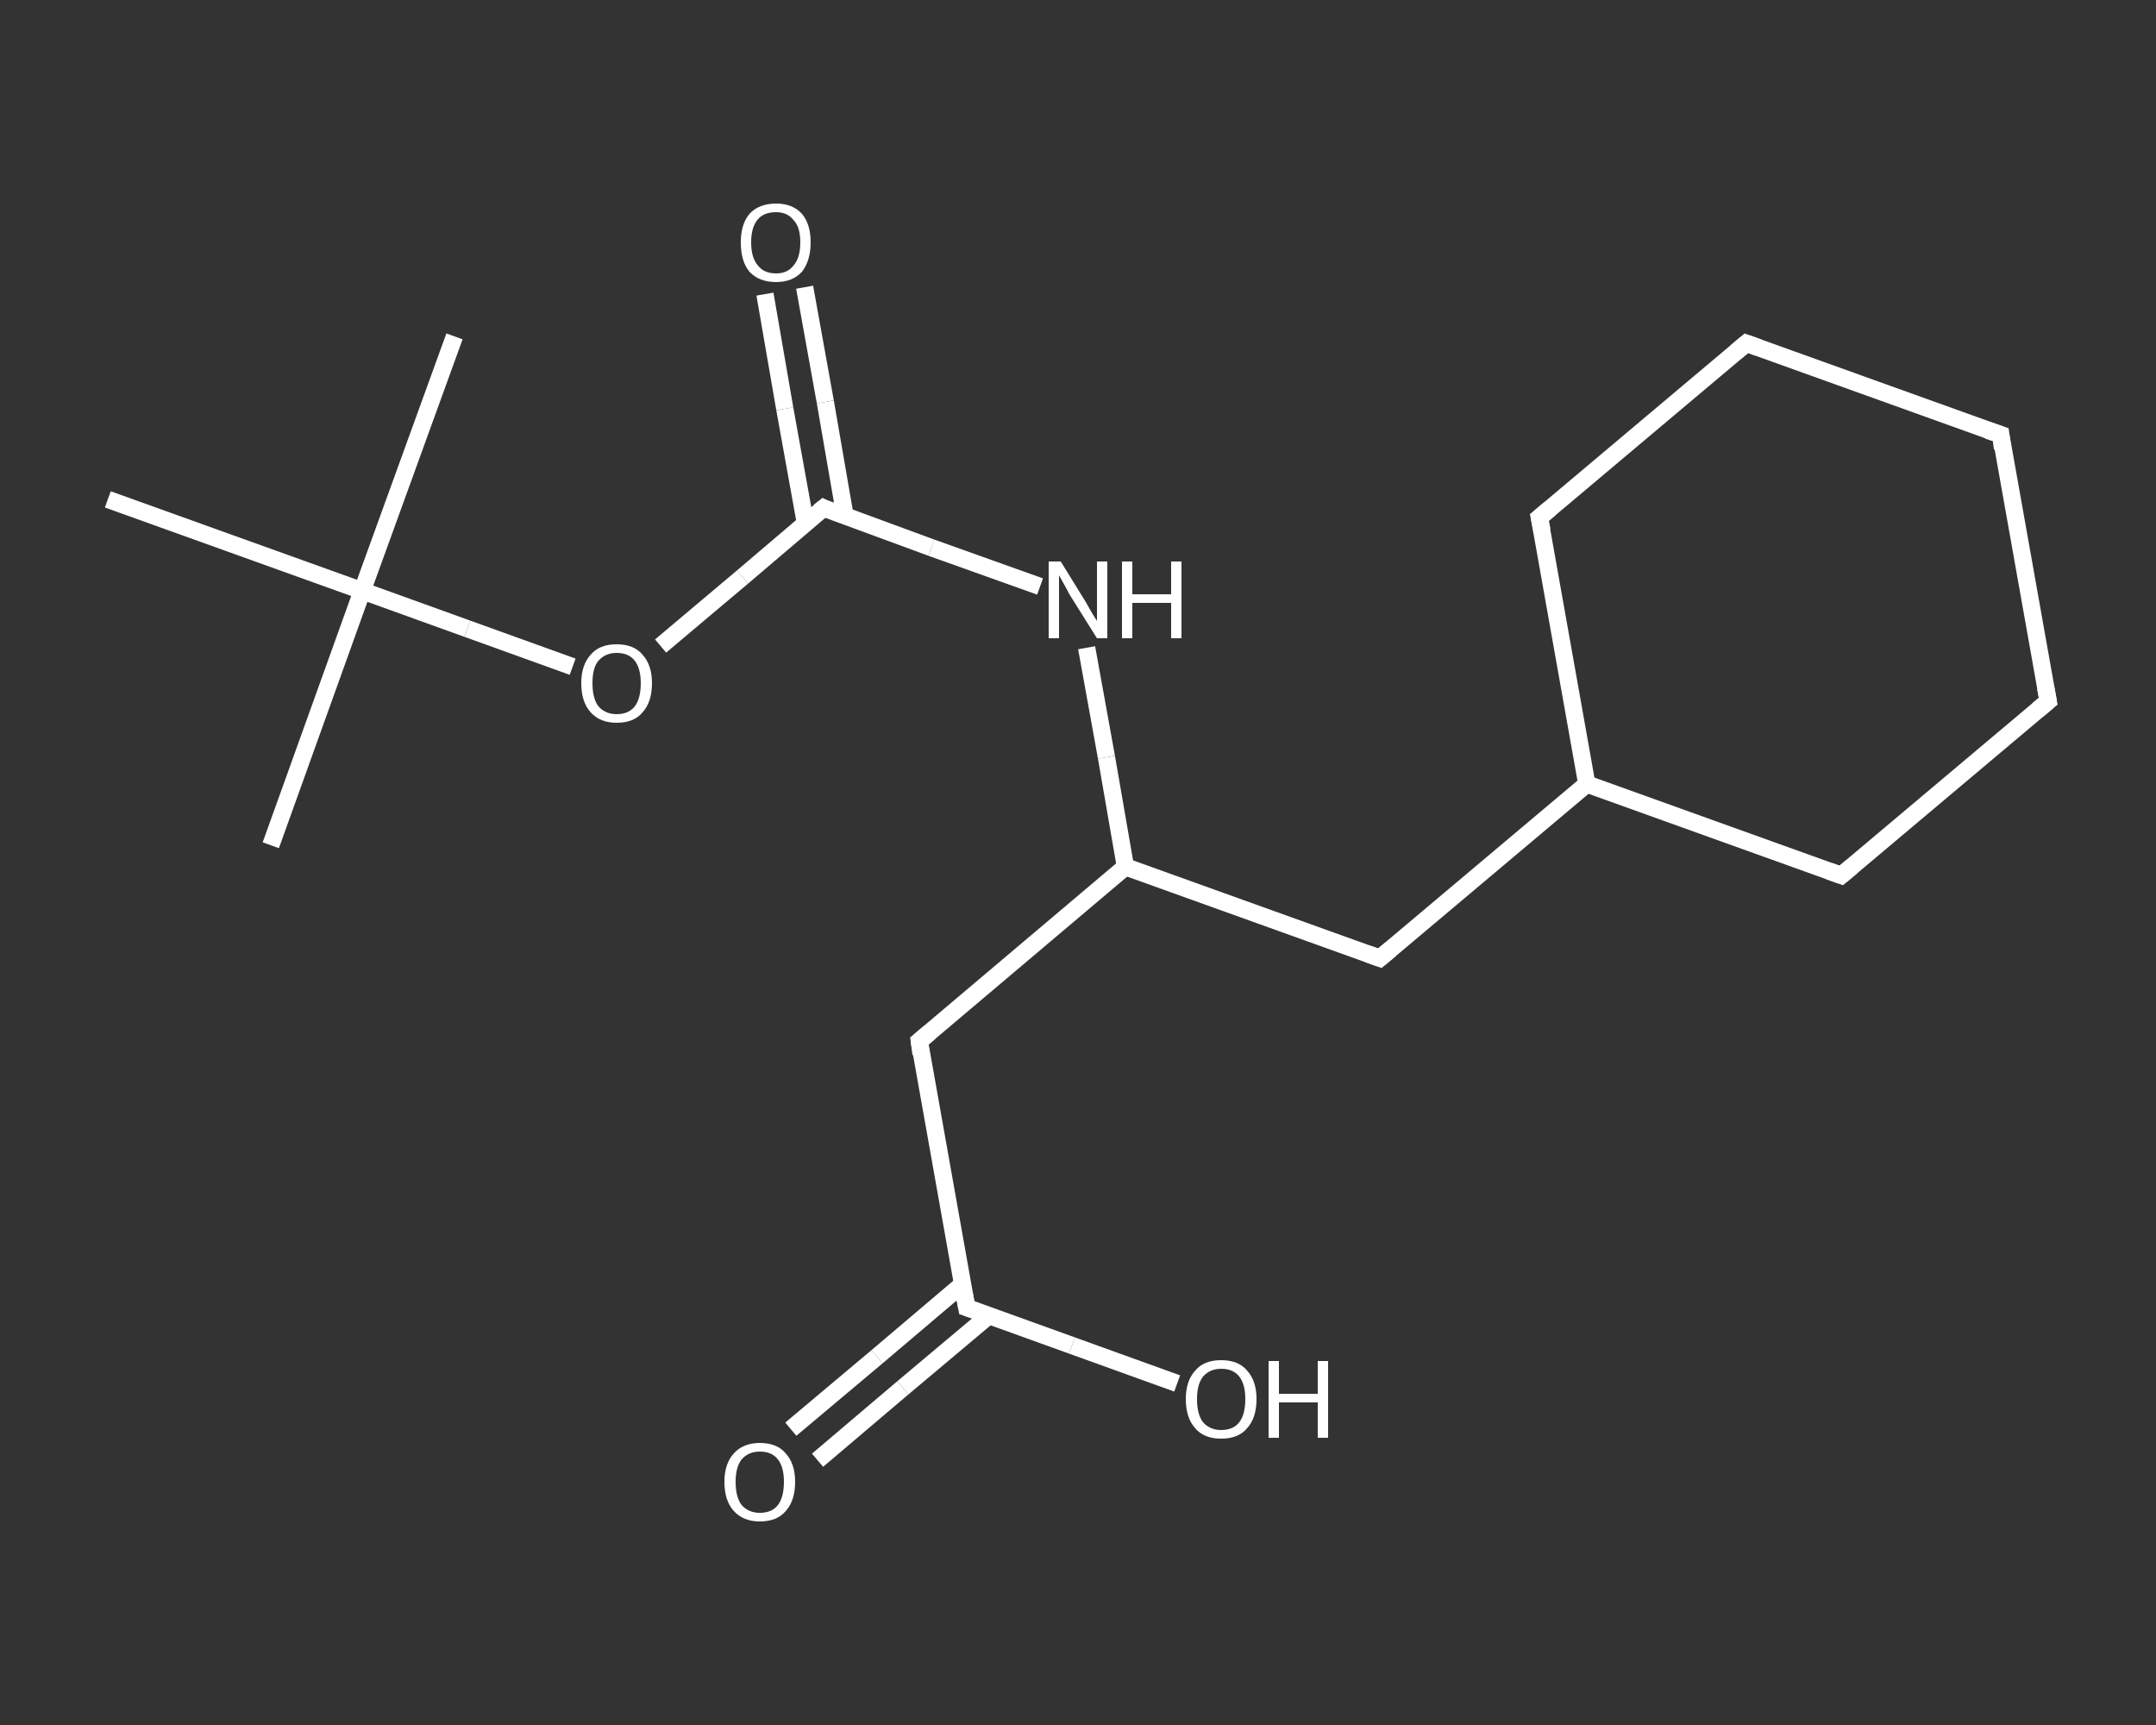 <?xml version='1.0' encoding='iso-8859-1'?>
<svg version='1.1' baseProfile='full'
              xmlns='http://www.w3.org/2000/svg'
                      xmlns:rdkit='http://www.rdkit.org/xml'
                      xmlns:xlink='http://www.w3.org/1999/xlink'
                  xml:space='preserve'
width='250px' height='200px' viewBox='0 0 250 200'>
<rect x="0" y="0" width="250" height="200" fill="#333333" stroke="none"/>
<!-- END OF HEADER -->
<rect style='opacity:1.0;fill:transparent;stroke:none' width='250.0' height='200.0' x='0.0' y='0.0'> </rect>
<path class='bond-0 atom-0 atom-1' d='M 31.4,98.0 L 42.0,68.5' style='fill:none;fill-rule:evenodd;stroke:#FFFFFF;stroke-width:2.0px;stroke-linecap:butt;stroke-linejoin:miter;stroke-opacity:1' />
<path class='bond-1 atom-1 atom-2' d='M 42.0,68.5 L 52.7,39.0' style='fill:none;fill-rule:evenodd;stroke:#FFFFFF;stroke-width:2.0px;stroke-linecap:butt;stroke-linejoin:miter;stroke-opacity:1' />
<path class='bond-2 atom-1 atom-3' d='M 42.0,68.5 L 12.5,57.9' style='fill:none;fill-rule:evenodd;stroke:#FFFFFF;stroke-width:2.0px;stroke-linecap:butt;stroke-linejoin:miter;stroke-opacity:1' />
<path class='bond-3 atom-1 atom-4' d='M 42.0,68.5 L 54.2,72.9' style='fill:none;fill-rule:evenodd;stroke:#FFFFFF;stroke-width:2.0px;stroke-linecap:butt;stroke-linejoin:miter;stroke-opacity:1' />
<path class='bond-3 atom-1 atom-4' d='M 54.2,72.9 L 66.4,77.3' style='fill:none;fill-rule:evenodd;stroke:#FFFFFF;stroke-width:2.0px;stroke-linecap:butt;stroke-linejoin:miter;stroke-opacity:1' />
<path class='bond-4 atom-4 atom-5' d='M 76.6,74.9 L 86.1,66.9' style='fill:none;fill-rule:evenodd;stroke:#FFFFFF;stroke-width:2.0px;stroke-linecap:butt;stroke-linejoin:miter;stroke-opacity:1' />
<path class='bond-4 atom-4 atom-5' d='M 86.1,66.9 L 95.5,58.9' style='fill:none;fill-rule:evenodd;stroke:#FFFFFF;stroke-width:2.0px;stroke-linecap:butt;stroke-linejoin:miter;stroke-opacity:1' />
<path class='bond-5 atom-5 atom-6' d='M 98.0,59.9 L 95.7,46.6' style='fill:none;fill-rule:evenodd;stroke:#FFFFFF;stroke-width:2.0px;stroke-linecap:butt;stroke-linejoin:miter;stroke-opacity:1' />
<path class='bond-5 atom-5 atom-6' d='M 95.7,46.6 L 93.3,33.3' style='fill:none;fill-rule:evenodd;stroke:#FFFFFF;stroke-width:2.0px;stroke-linecap:butt;stroke-linejoin:miter;stroke-opacity:1' />
<path class='bond-5 atom-5 atom-6' d='M 93.4,60.7 L 91.0,47.4' style='fill:none;fill-rule:evenodd;stroke:#FFFFFF;stroke-width:2.0px;stroke-linecap:butt;stroke-linejoin:miter;stroke-opacity:1' />
<path class='bond-5 atom-5 atom-6' d='M 91.0,47.4 L 88.7,34.1' style='fill:none;fill-rule:evenodd;stroke:#FFFFFF;stroke-width:2.0px;stroke-linecap:butt;stroke-linejoin:miter;stroke-opacity:1' />
<path class='bond-6 atom-5 atom-7' d='M 95.5,58.9 L 108.0,63.5' style='fill:none;fill-rule:evenodd;stroke:#FFFFFF;stroke-width:2.0px;stroke-linecap:butt;stroke-linejoin:miter;stroke-opacity:1' />
<path class='bond-6 atom-5 atom-7' d='M 108.0,63.5 L 120.6,68.0' style='fill:none;fill-rule:evenodd;stroke:#FFFFFF;stroke-width:2.0px;stroke-linecap:butt;stroke-linejoin:miter;stroke-opacity:1' />
<path class='bond-7 atom-7 atom-8' d='M 126.0,75.1 L 128.3,87.8' style='fill:none;fill-rule:evenodd;stroke:#FFFFFF;stroke-width:2.0px;stroke-linecap:butt;stroke-linejoin:miter;stroke-opacity:1' />
<path class='bond-7 atom-7 atom-8' d='M 128.3,87.8 L 130.5,100.5' style='fill:none;fill-rule:evenodd;stroke:#FFFFFF;stroke-width:2.0px;stroke-linecap:butt;stroke-linejoin:miter;stroke-opacity:1' />
<path class='bond-8 atom-8 atom-9' d='M 130.5,100.5 L 106.6,120.7' style='fill:none;fill-rule:evenodd;stroke:#FFFFFF;stroke-width:2.0px;stroke-linecap:butt;stroke-linejoin:miter;stroke-opacity:1' />
<path class='bond-9 atom-9 atom-10' d='M 106.6,120.7 L 112.1,151.6' style='fill:none;fill-rule:evenodd;stroke:#FFFFFF;stroke-width:2.0px;stroke-linecap:butt;stroke-linejoin:miter;stroke-opacity:1' />
<path class='bond-10 atom-10 atom-11' d='M 111.6,148.9 L 101.7,157.3' style='fill:none;fill-rule:evenodd;stroke:#FFFFFF;stroke-width:2.0px;stroke-linecap:butt;stroke-linejoin:miter;stroke-opacity:1' />
<path class='bond-10 atom-10 atom-11' d='M 101.7,157.3 L 91.7,165.7' style='fill:none;fill-rule:evenodd;stroke:#FFFFFF;stroke-width:2.0px;stroke-linecap:butt;stroke-linejoin:miter;stroke-opacity:1' />
<path class='bond-10 atom-10 atom-11' d='M 114.7,152.5 L 104.7,160.9' style='fill:none;fill-rule:evenodd;stroke:#FFFFFF;stroke-width:2.0px;stroke-linecap:butt;stroke-linejoin:miter;stroke-opacity:1' />
<path class='bond-10 atom-10 atom-11' d='M 104.7,160.9 L 94.8,169.3' style='fill:none;fill-rule:evenodd;stroke:#FFFFFF;stroke-width:2.0px;stroke-linecap:butt;stroke-linejoin:miter;stroke-opacity:1' />
<path class='bond-11 atom-10 atom-12' d='M 112.1,151.6 L 124.3,156.0' style='fill:none;fill-rule:evenodd;stroke:#FFFFFF;stroke-width:2.0px;stroke-linecap:butt;stroke-linejoin:miter;stroke-opacity:1' />
<path class='bond-11 atom-10 atom-12' d='M 124.3,156.0 L 136.5,160.4' style='fill:none;fill-rule:evenodd;stroke:#FFFFFF;stroke-width:2.0px;stroke-linecap:butt;stroke-linejoin:miter;stroke-opacity:1' />
<path class='bond-12 atom-8 atom-13' d='M 130.5,100.5 L 160.0,111.1' style='fill:none;fill-rule:evenodd;stroke:#FFFFFF;stroke-width:2.0px;stroke-linecap:butt;stroke-linejoin:miter;stroke-opacity:1' />
<path class='bond-13 atom-13 atom-14' d='M 160.0,111.1 L 184.0,90.9' style='fill:none;fill-rule:evenodd;stroke:#FFFFFF;stroke-width:2.0px;stroke-linecap:butt;stroke-linejoin:miter;stroke-opacity:1' />
<path class='bond-14 atom-14 atom-15' d='M 184.0,90.9 L 178.5,60.0' style='fill:none;fill-rule:evenodd;stroke:#FFFFFF;stroke-width:2.0px;stroke-linecap:butt;stroke-linejoin:miter;stroke-opacity:1' />
<path class='bond-15 atom-15 atom-16' d='M 178.5,60.0 L 202.5,39.8' style='fill:none;fill-rule:evenodd;stroke:#FFFFFF;stroke-width:2.0px;stroke-linecap:butt;stroke-linejoin:miter;stroke-opacity:1' />
<path class='bond-16 atom-16 atom-17' d='M 202.5,39.8 L 232.0,50.4' style='fill:none;fill-rule:evenodd;stroke:#FFFFFF;stroke-width:2.0px;stroke-linecap:butt;stroke-linejoin:miter;stroke-opacity:1' />
<path class='bond-17 atom-17 atom-18' d='M 232.0,50.4 L 237.5,81.3' style='fill:none;fill-rule:evenodd;stroke:#FFFFFF;stroke-width:2.0px;stroke-linecap:butt;stroke-linejoin:miter;stroke-opacity:1' />
<path class='bond-18 atom-18 atom-19' d='M 237.5,81.3 L 213.5,101.5' style='fill:none;fill-rule:evenodd;stroke:#FFFFFF;stroke-width:2.0px;stroke-linecap:butt;stroke-linejoin:miter;stroke-opacity:1' />
<path class='bond-19 atom-19 atom-14' d='M 213.5,101.5 L 184.0,90.9' style='fill:none;fill-rule:evenodd;stroke:#FFFFFF;stroke-width:2.0px;stroke-linecap:butt;stroke-linejoin:miter;stroke-opacity:1' />
<path d='M 95.0,59.3 L 95.5,58.9 L 96.1,59.2' style='fill:none;stroke:#FFFFFF;stroke-width:2.0px;stroke-linecap:butt;stroke-linejoin:miter;stroke-opacity:1;' />
<path d='M 107.8,119.7 L 106.6,120.7 L 106.8,122.2' style='fill:none;stroke:#FFFFFF;stroke-width:2.0px;stroke-linecap:butt;stroke-linejoin:miter;stroke-opacity:1;' />
<path d='M 111.8,150.0 L 112.1,151.6 L 112.7,151.8' style='fill:none;stroke:#FFFFFF;stroke-width:2.0px;stroke-linecap:butt;stroke-linejoin:miter;stroke-opacity:1;' />
<path d='M 158.6,110.6 L 160.0,111.1 L 161.2,110.1' style='fill:none;stroke:#FFFFFF;stroke-width:2.0px;stroke-linecap:butt;stroke-linejoin:miter;stroke-opacity:1;' />
<path d='M 178.8,61.5 L 178.5,60.0 L 179.7,59.0' style='fill:none;stroke:#FFFFFF;stroke-width:2.0px;stroke-linecap:butt;stroke-linejoin:miter;stroke-opacity:1;' />
<path d='M 201.3,40.8 L 202.5,39.8 L 203.9,40.3' style='fill:none;stroke:#FFFFFF;stroke-width:2.0px;stroke-linecap:butt;stroke-linejoin:miter;stroke-opacity:1;' />
<path d='M 230.5,49.9 L 232.0,50.4 L 232.2,52.0' style='fill:none;stroke:#FFFFFF;stroke-width:2.0px;stroke-linecap:butt;stroke-linejoin:miter;stroke-opacity:1;' />
<path d='M 237.2,79.7 L 237.5,81.3 L 236.3,82.3' style='fill:none;stroke:#FFFFFF;stroke-width:2.0px;stroke-linecap:butt;stroke-linejoin:miter;stroke-opacity:1;' />
<path d='M 214.7,100.5 L 213.5,101.5 L 212.1,101.0' style='fill:none;stroke:#FFFFFF;stroke-width:2.0px;stroke-linecap:butt;stroke-linejoin:miter;stroke-opacity:1;' />
<path class='atom-4' d='M 67.4 79.2
Q 67.4 77.1, 68.5 75.9
Q 69.5 74.7, 71.5 74.7
Q 73.5 74.7, 74.5 75.9
Q 75.6 77.1, 75.6 79.2
Q 75.6 81.4, 74.5 82.6
Q 73.5 83.8, 71.5 83.8
Q 69.6 83.8, 68.5 82.6
Q 67.4 81.4, 67.4 79.2
M 71.5 82.8
Q 72.9 82.8, 73.6 81.9
Q 74.3 81.0, 74.3 79.2
Q 74.3 77.5, 73.6 76.6
Q 72.9 75.7, 71.5 75.7
Q 70.2 75.7, 69.4 76.6
Q 68.7 77.4, 68.7 79.2
Q 68.7 81.0, 69.4 81.9
Q 70.2 82.8, 71.5 82.8
' fill='#FFFFFF'/>
<path class='atom-6' d='M 85.9 28.1
Q 85.9 26.0, 86.9 24.8
Q 88.0 23.6, 90.0 23.6
Q 91.9 23.6, 93.0 24.8
Q 94.0 26.0, 94.0 28.1
Q 94.0 30.2, 93.0 31.5
Q 91.9 32.7, 90.0 32.7
Q 88.0 32.7, 86.9 31.5
Q 85.9 30.3, 85.9 28.1
M 90.0 31.7
Q 91.3 31.7, 92.0 30.8
Q 92.8 29.9, 92.8 28.1
Q 92.8 26.3, 92.0 25.5
Q 91.3 24.6, 90.0 24.6
Q 88.6 24.6, 87.9 25.4
Q 87.1 26.3, 87.1 28.1
Q 87.1 29.9, 87.9 30.8
Q 88.6 31.7, 90.0 31.7
' fill='#FFFFFF'/>
<path class='atom-7' d='M 123.0 65.1
L 125.9 69.8
Q 126.2 70.3, 126.7 71.2
Q 127.2 72.0, 127.2 72.0
L 127.2 65.1
L 128.4 65.1
L 128.4 74.0
L 127.2 74.0
L 124.0 68.9
Q 123.7 68.3, 123.3 67.6
Q 122.9 66.9, 122.8 66.7
L 122.8 74.0
L 121.6 74.0
L 121.6 65.1
L 123.0 65.1
' fill='#FFFFFF'/>
<path class='atom-7' d='M 130.1 65.1
L 131.3 65.1
L 131.3 68.9
L 135.8 68.9
L 135.8 65.1
L 137.0 65.1
L 137.0 74.0
L 135.8 74.0
L 135.8 69.9
L 131.3 69.9
L 131.3 74.0
L 130.1 74.0
L 130.1 65.1
' fill='#FFFFFF'/>
<path class='atom-11' d='M 84.0 171.8
Q 84.0 169.7, 85.1 168.5
Q 86.2 167.3, 88.1 167.3
Q 90.1 167.3, 91.1 168.5
Q 92.2 169.7, 92.2 171.8
Q 92.2 174.0, 91.1 175.2
Q 90.1 176.4, 88.1 176.4
Q 86.2 176.4, 85.1 175.2
Q 84.0 174.0, 84.0 171.8
M 88.1 175.4
Q 89.5 175.4, 90.2 174.5
Q 90.9 173.6, 90.9 171.8
Q 90.9 170.1, 90.2 169.2
Q 89.5 168.3, 88.1 168.3
Q 86.8 168.3, 86.0 169.2
Q 85.3 170.1, 85.3 171.8
Q 85.3 173.6, 86.0 174.5
Q 86.8 175.4, 88.1 175.4
' fill='#FFFFFF'/>
<path class='atom-12' d='M 137.5 162.2
Q 137.5 160.1, 138.6 158.9
Q 139.6 157.7, 141.6 157.7
Q 143.6 157.7, 144.6 158.9
Q 145.7 160.1, 145.7 162.2
Q 145.7 164.4, 144.6 165.6
Q 143.6 166.8, 141.6 166.8
Q 139.6 166.8, 138.6 165.6
Q 137.5 164.4, 137.5 162.2
M 141.6 165.8
Q 143.0 165.8, 143.7 164.9
Q 144.4 164.0, 144.4 162.2
Q 144.4 160.5, 143.7 159.6
Q 143.0 158.7, 141.6 158.7
Q 140.3 158.7, 139.5 159.6
Q 138.8 160.5, 138.8 162.2
Q 138.8 164.0, 139.5 164.9
Q 140.3 165.8, 141.6 165.8
' fill='#FFFFFF'/>
<path class='atom-12' d='M 147.1 157.8
L 148.3 157.8
L 148.3 161.6
L 152.8 161.6
L 152.8 157.8
L 154.0 157.8
L 154.0 166.7
L 152.8 166.7
L 152.8 162.6
L 148.3 162.6
L 148.3 166.7
L 147.1 166.7
L 147.1 157.8
' fill='#FFFFFF'/>
</svg>

